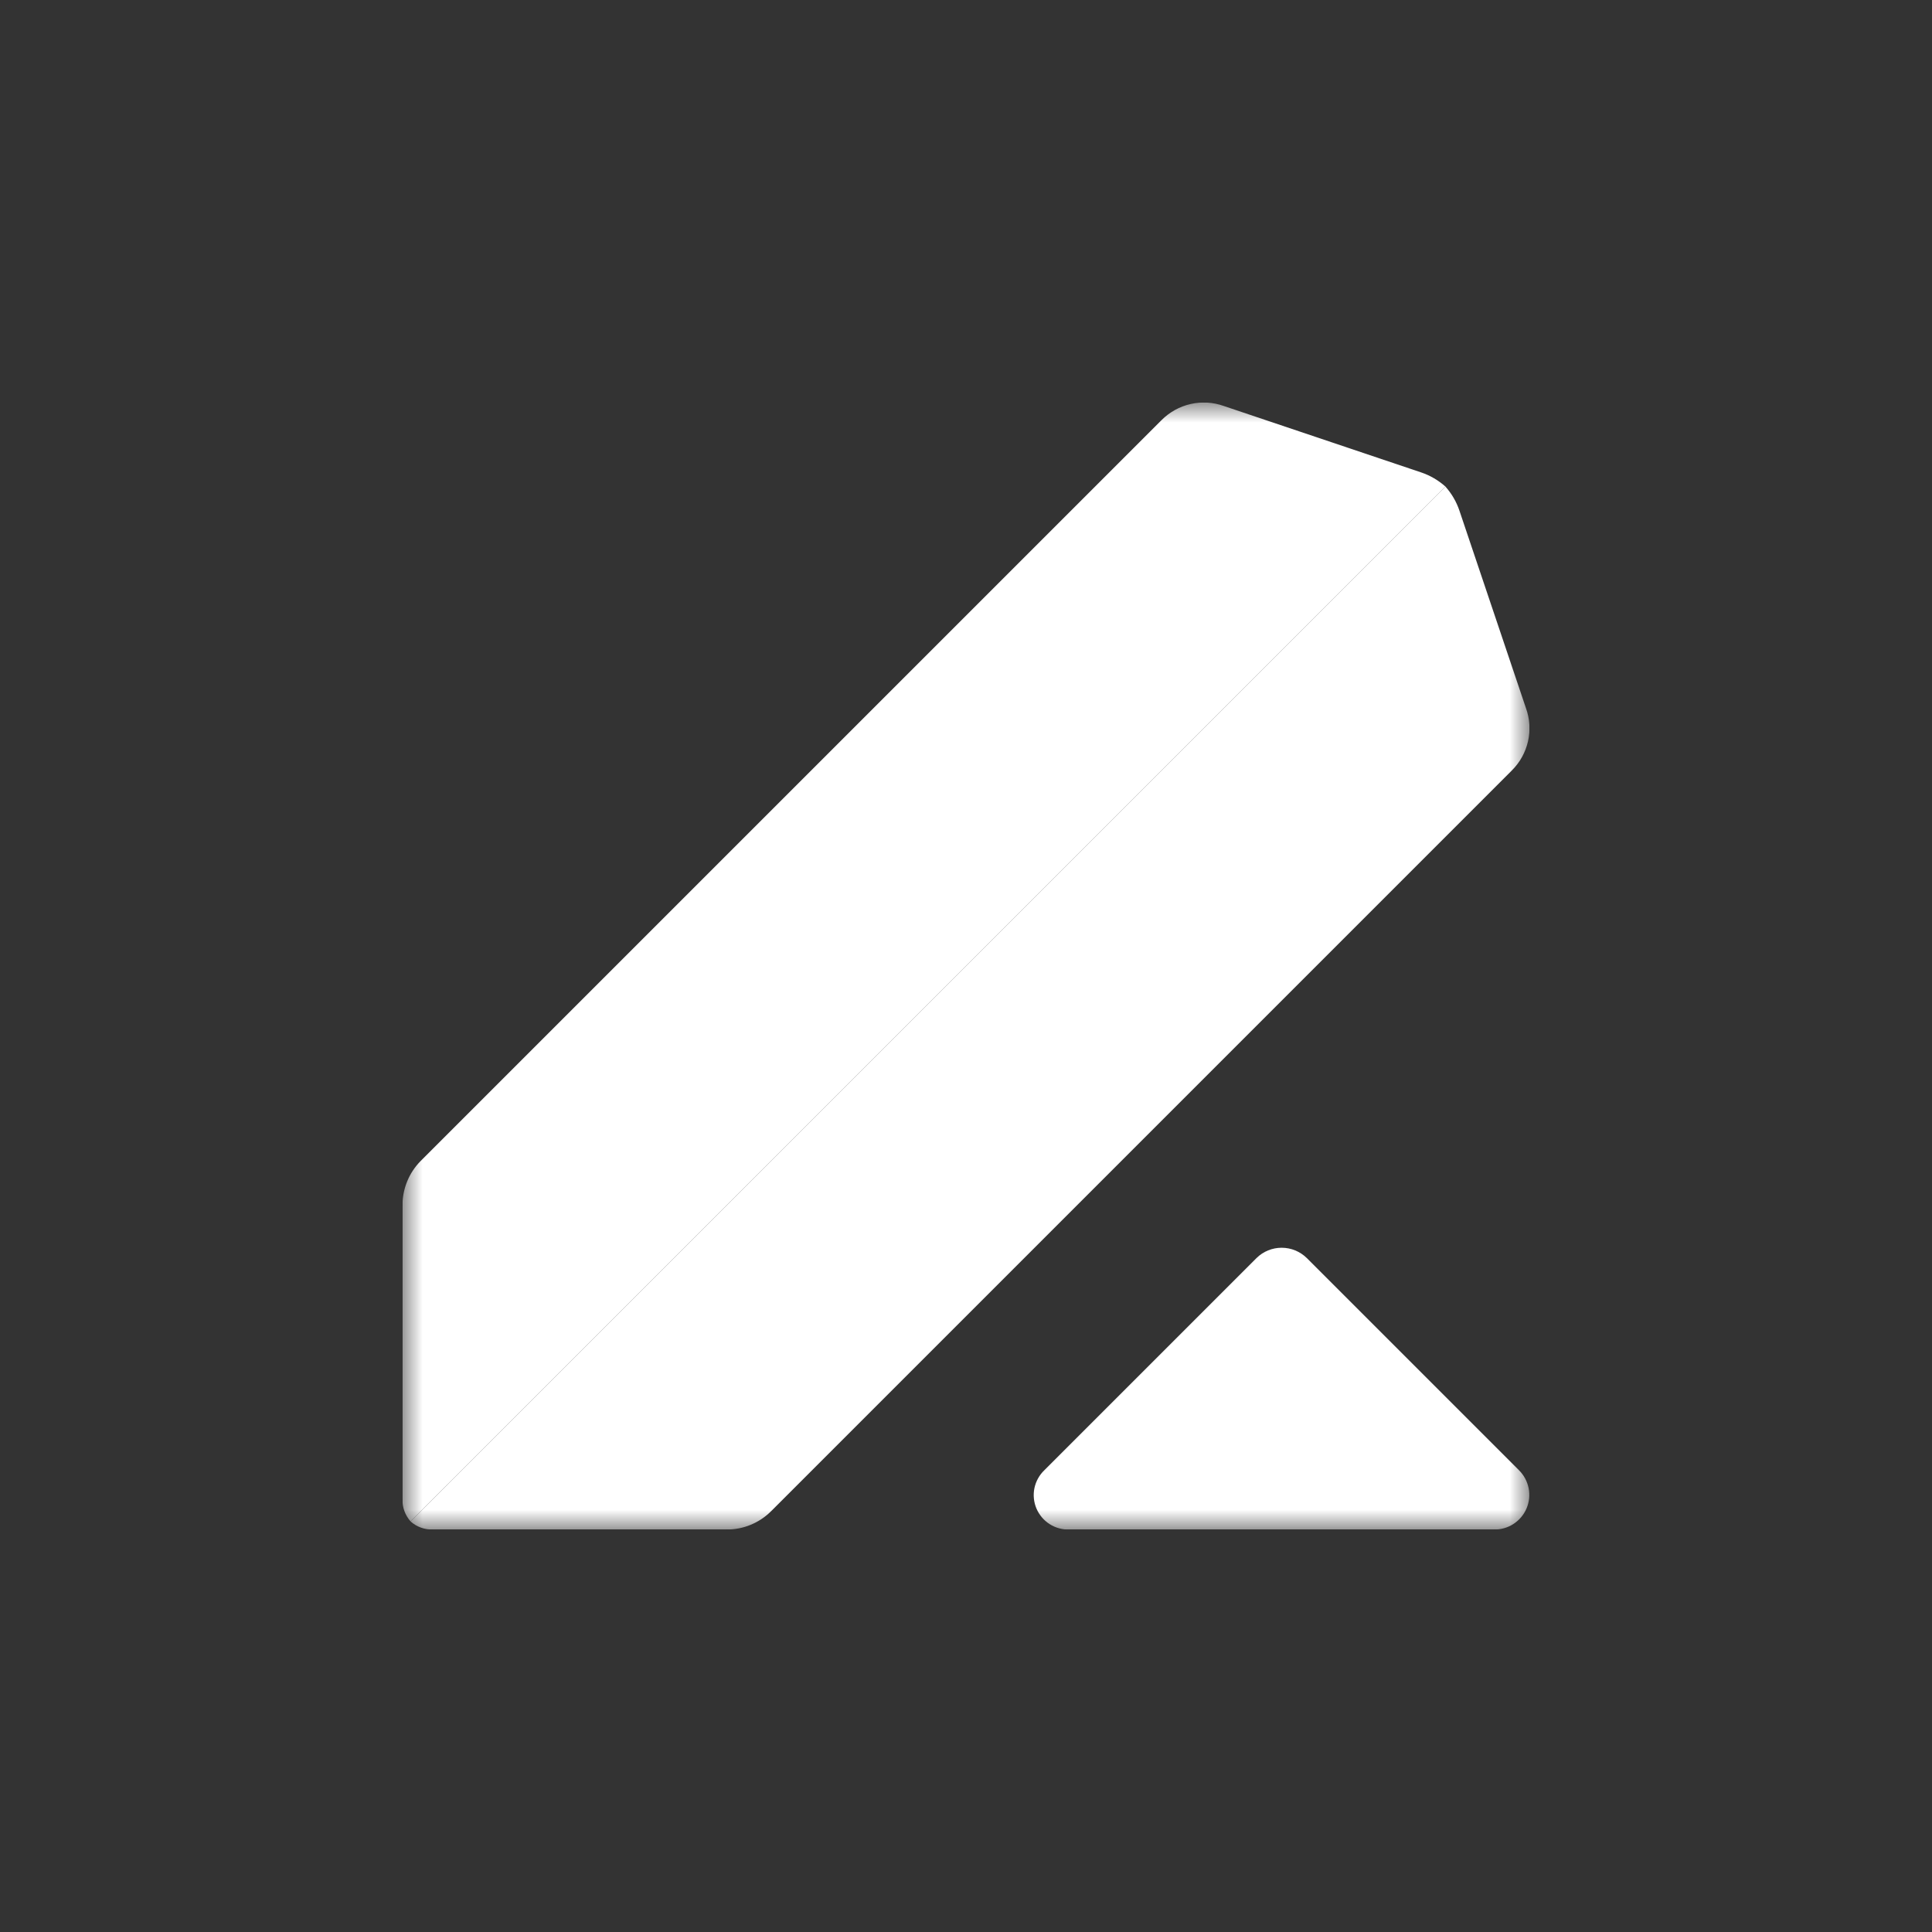 <svg width="48" height="48" viewBox="0 0 48 48" fill="none" xmlns="http://www.w3.org/2000/svg">
<rect x="0" y="0" width="48" height="48" fill="#333333" stroke="none"/>
<g clip-path="url(#clip0_215_2501)">
<mask id="mask0_215_2501" style="mask-type:luminance" maskUnits="userSpaceOnUse" x="10" y="10" width="28" height="28">
<path d="M38 10H10V38H38V10Z" fill="white"/>
</mask>
<g mask="url(#mask0_215_2501)">
<path d="M37.737 36.526L32.466 31.255C32.299 31.091 32.075 31 31.842 31C31.609 31 31.385 31.091 31.219 31.255L25.948 36.526C25.822 36.646 25.736 36.802 25.7 36.972C25.665 37.142 25.683 37.319 25.75 37.478C25.818 37.638 25.933 37.774 26.079 37.867C26.226 37.96 26.397 38.007 26.571 38H37.114C37.286 38.004 37.456 37.957 37.601 37.863C37.746 37.769 37.86 37.634 37.927 37.475C37.994 37.316 38.012 37.141 37.978 36.972C37.944 36.802 37.86 36.647 37.737 36.526Z" fill="white"/>
<path d="M37.911 17.591L36.26 12.69C36.186 12.468 36.067 12.264 35.911 12.089L10.2 37.8C10.351 37.934 10.548 38.006 10.751 38H18.053C18.257 38.001 18.46 37.962 18.649 37.884C18.837 37.807 19.009 37.693 19.154 37.549L37.561 19.142C37.761 18.944 37.901 18.692 37.963 18.418C38.025 18.143 38.007 17.856 37.911 17.591Z" fill="white"/>
<path d="M35.311 11.738L30.409 10.088C30.144 9.993 29.857 9.975 29.583 10.037C29.308 10.099 29.057 10.238 28.858 10.438L10.45 28.845C10.161 29.138 9.999 29.534 10 29.946V37.249C9.994 37.451 10.066 37.648 10.201 37.799L35.912 12.089C35.737 11.933 35.533 11.813 35.311 11.738Z" fill="white"/>
</g>
</g>
<defs>
<clipPath id="clip0_215_2501">
<rect width="28" height="28" fill="white" transform="translate(10 10)"/>
</clipPath>
</defs>
</svg>
